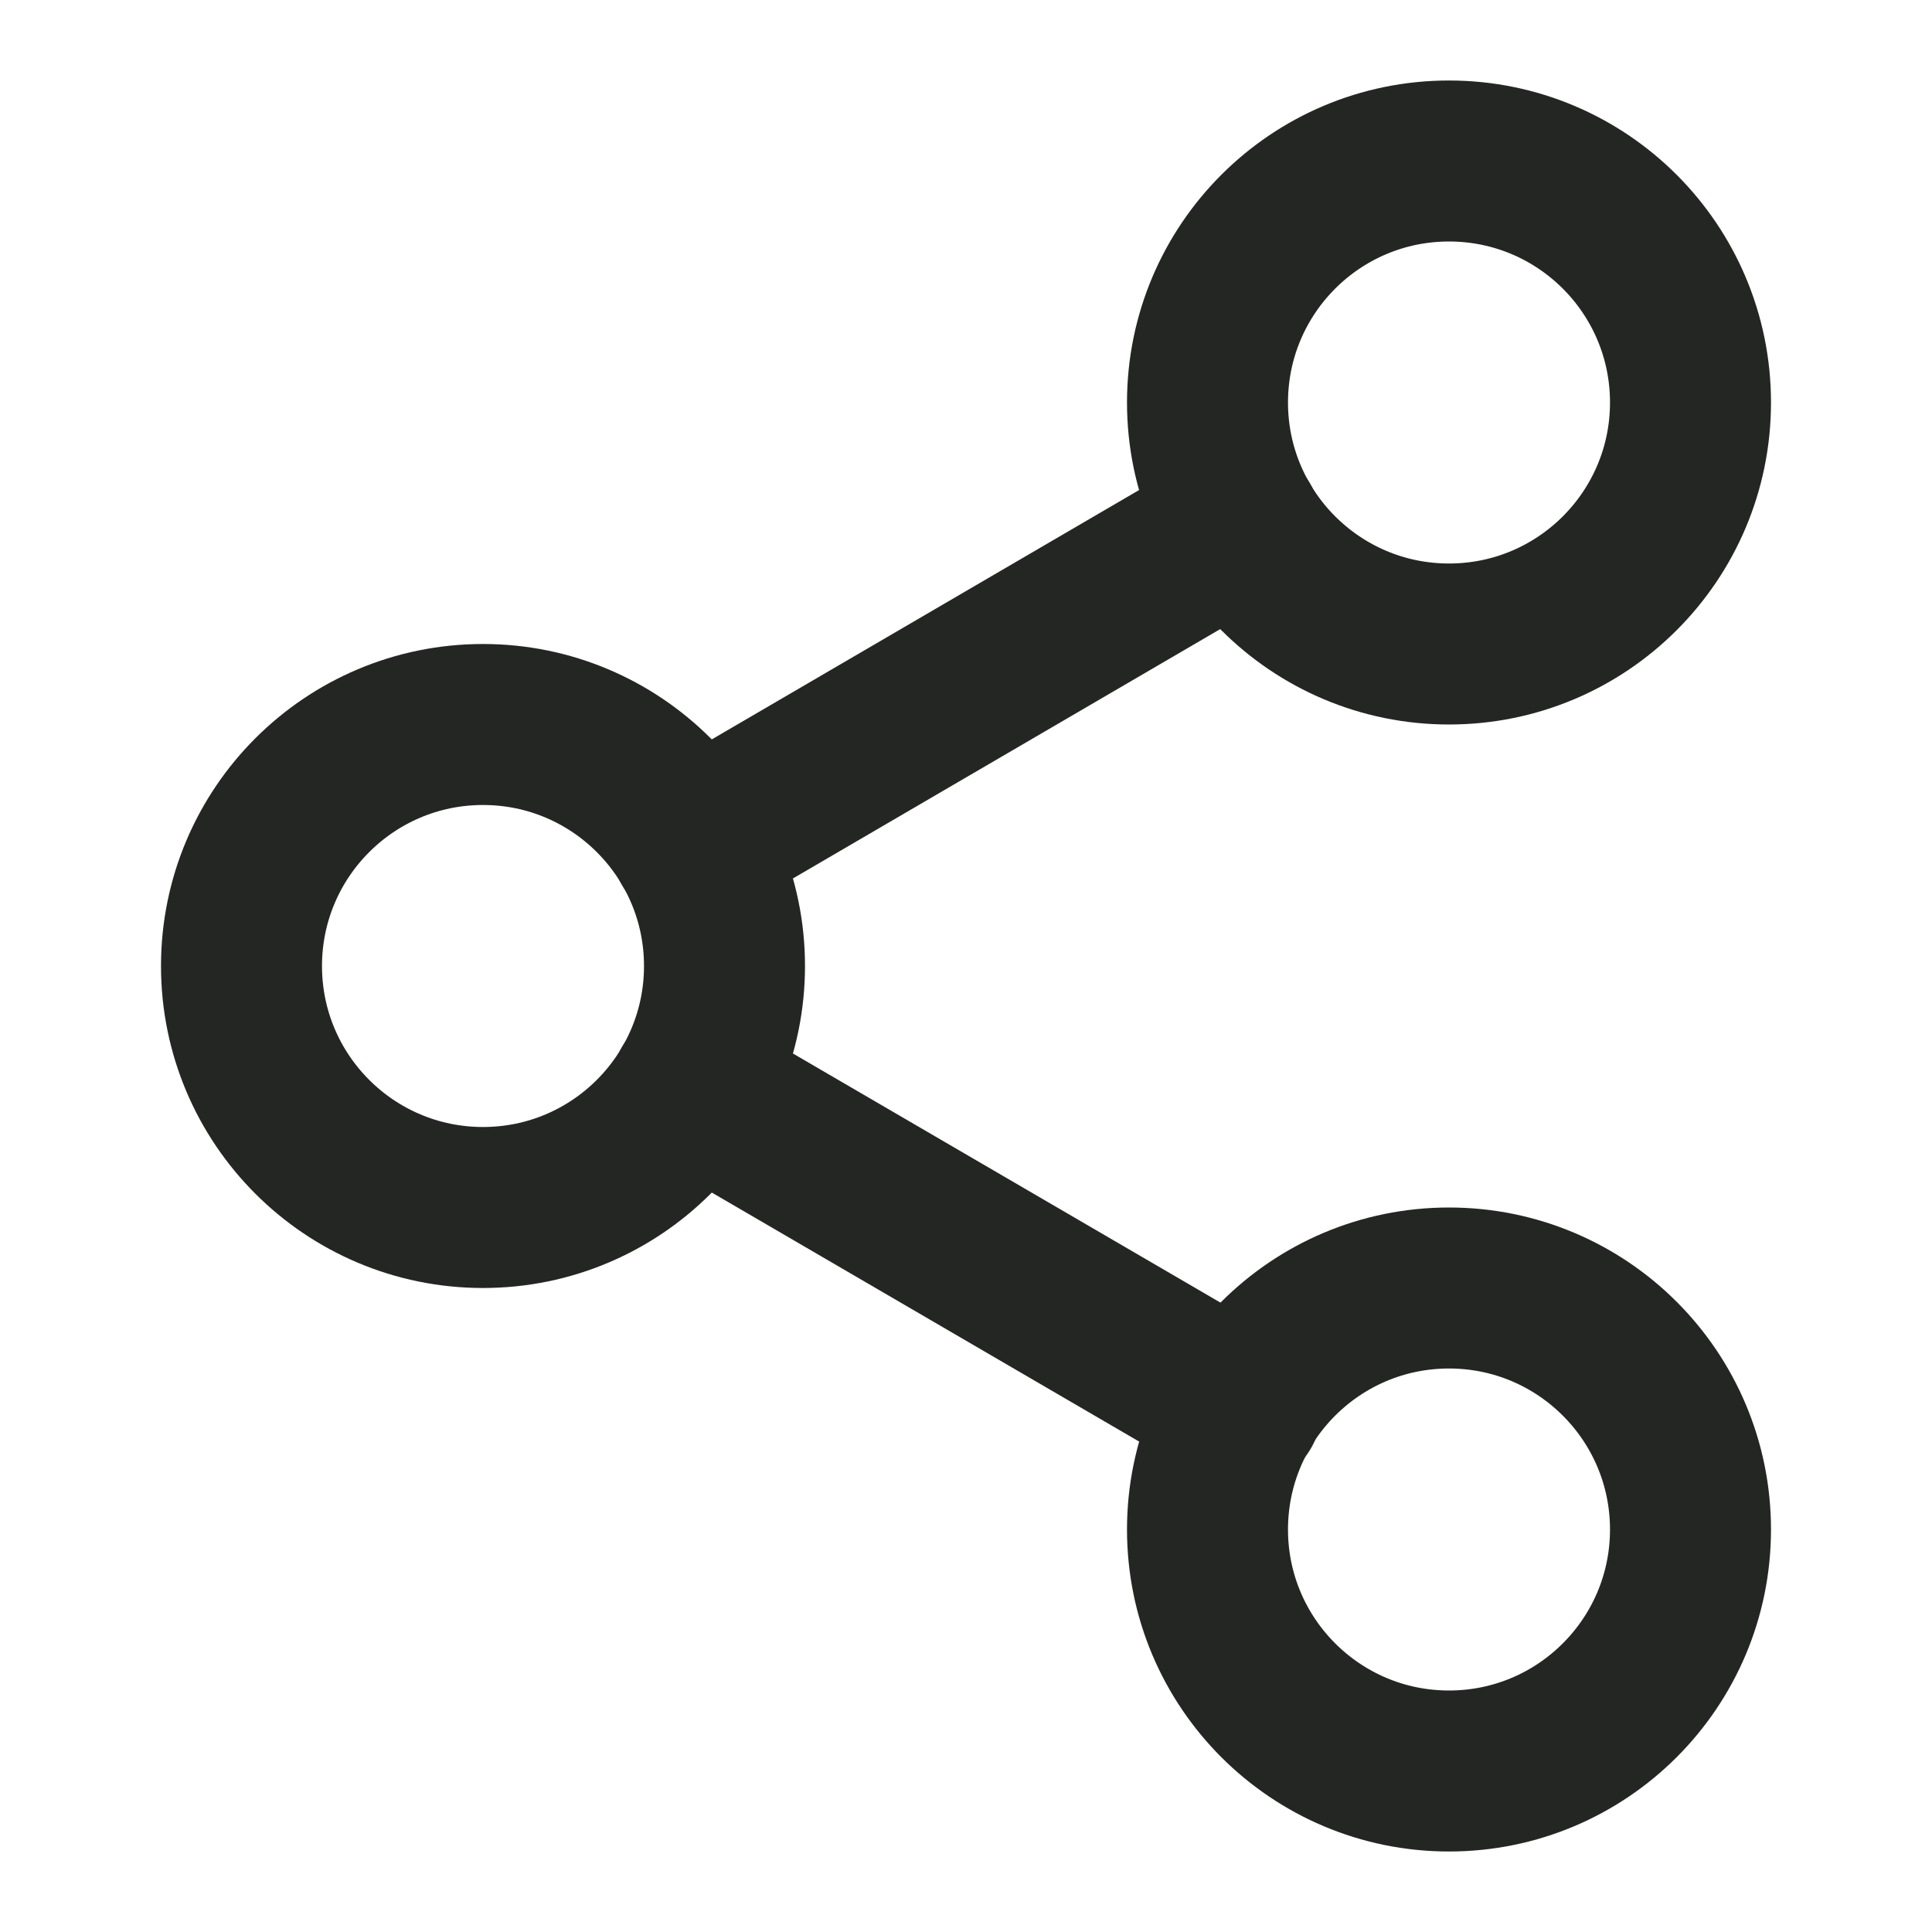 <svg xmlns="http://www.w3.org/2000/svg" width="24" height="24" viewBox="0 0 24 24" fill="none" stroke="#242624" stroke-width="2" stroke-linecap="round" stroke-linejoin="round" class="feather feather-share-2">
  <circle cx="18" cy="5" r="3"></circle>
  <circle cx="6" cy="12" r="3"></circle>
  <circle cx="18" cy="19" r="3"></circle>
  <line x1="8.59" y1="13.51" x2="15.42" y2="17.49"></line>
  <line x1="15.41" y1="6.51" x2="8.59" y2="10.49"></line>
</svg>
